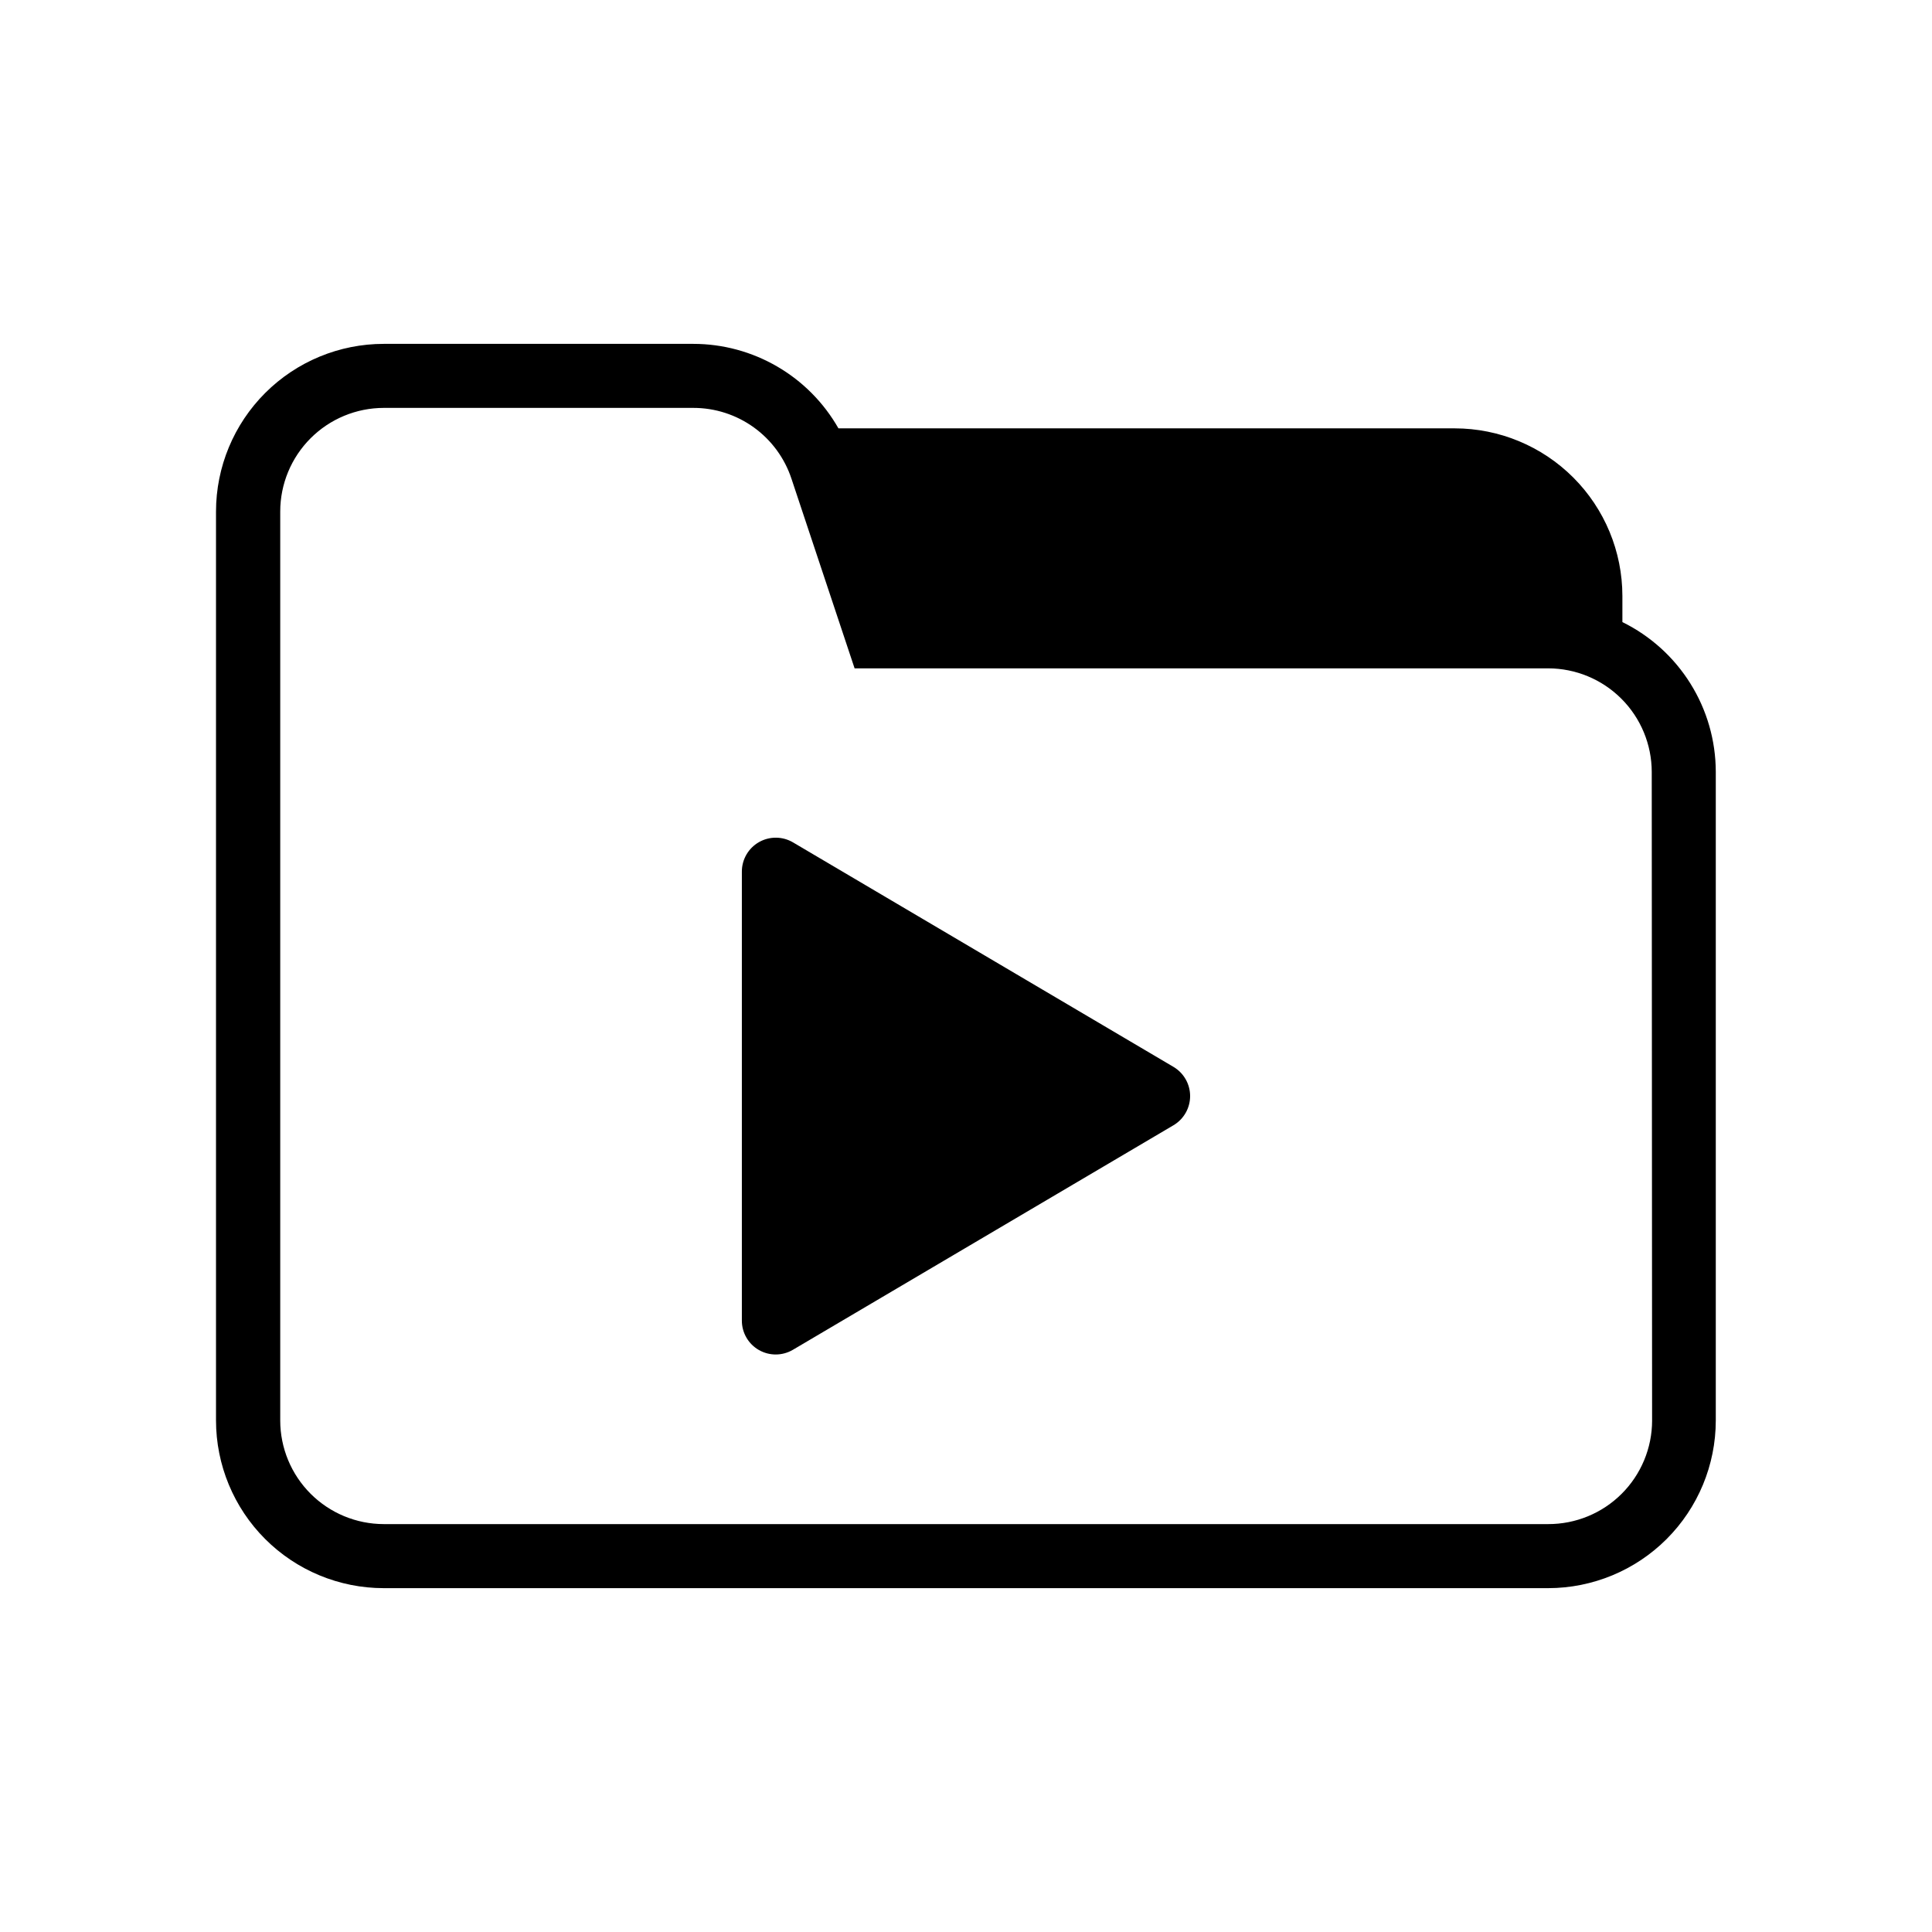 <?xml version="1.0" encoding="UTF-8"?>
<!-- Uploaded to: ICON Repo, www.svgrepo.com, Generator: ICON Repo Mixer Tools -->
<svg fill="#000000" width="800px" height="800px" version="1.1" viewBox="144 144 512 512" xmlns="http://www.w3.org/2000/svg">
 <g>
  <path d="m354.14 367.23c-2.781-1.629-6.219-1.648-9.016-0.051-2.797 1.602-4.523 4.574-4.523 7.797v119c-0.004 3.223 1.723 6.199 4.523 7.797 2.801 1.598 6.238 1.57 9.016-0.07l100.84-59.496c2.734-1.617 4.414-4.559 4.414-7.738 0-3.176-1.68-6.117-4.414-7.738z"/>
  <path d="m573.95 308.86v-6.926c-0.012-11.777-4.695-23.066-13.02-31.391-8.328-8.328-19.617-13.012-31.395-13.023h-163.34c-3.863-6.797-9.457-12.445-16.215-16.379-6.754-3.934-14.43-6.008-22.246-6.012h-82.027c-11.785 0-23.086 4.68-31.422 13.008-8.336 8.328-13.027 19.625-13.039 31.406v240.89c0.004 11.789 4.691 23.094 13.027 31.426 8.336 8.336 19.645 13.02 31.434 13.02h308.58c11.777-0.012 23.066-4.695 31.395-13.023 8.324-8.328 13.008-19.617 13.02-31.391v-171.96c-0.02-8.258-2.348-16.348-6.723-23.352-4.371-7.004-10.617-12.648-18.027-16.293zm7.871 211.6h0.004c-0.012 7.293-2.918 14.281-8.082 19.426-5.164 5.148-12.164 8.031-19.457 8.016h-308.58c-7.277-0.008-14.25-2.902-19.395-8.047-5.144-5.144-8.039-12.121-8.047-19.395v-240.92c0.008-7.273 2.902-14.25 8.047-19.395s12.117-8.039 19.395-8.047h82.027c5.766-0.008 11.383 1.809 16.059 5.184 4.672 3.375 8.16 8.141 9.965 13.617l16.719 50.223h183.81c7.277 0.008 14.25 2.902 19.395 8.047 5.144 5.144 8.039 12.121 8.047 19.395z"/>
 </g>
</svg>